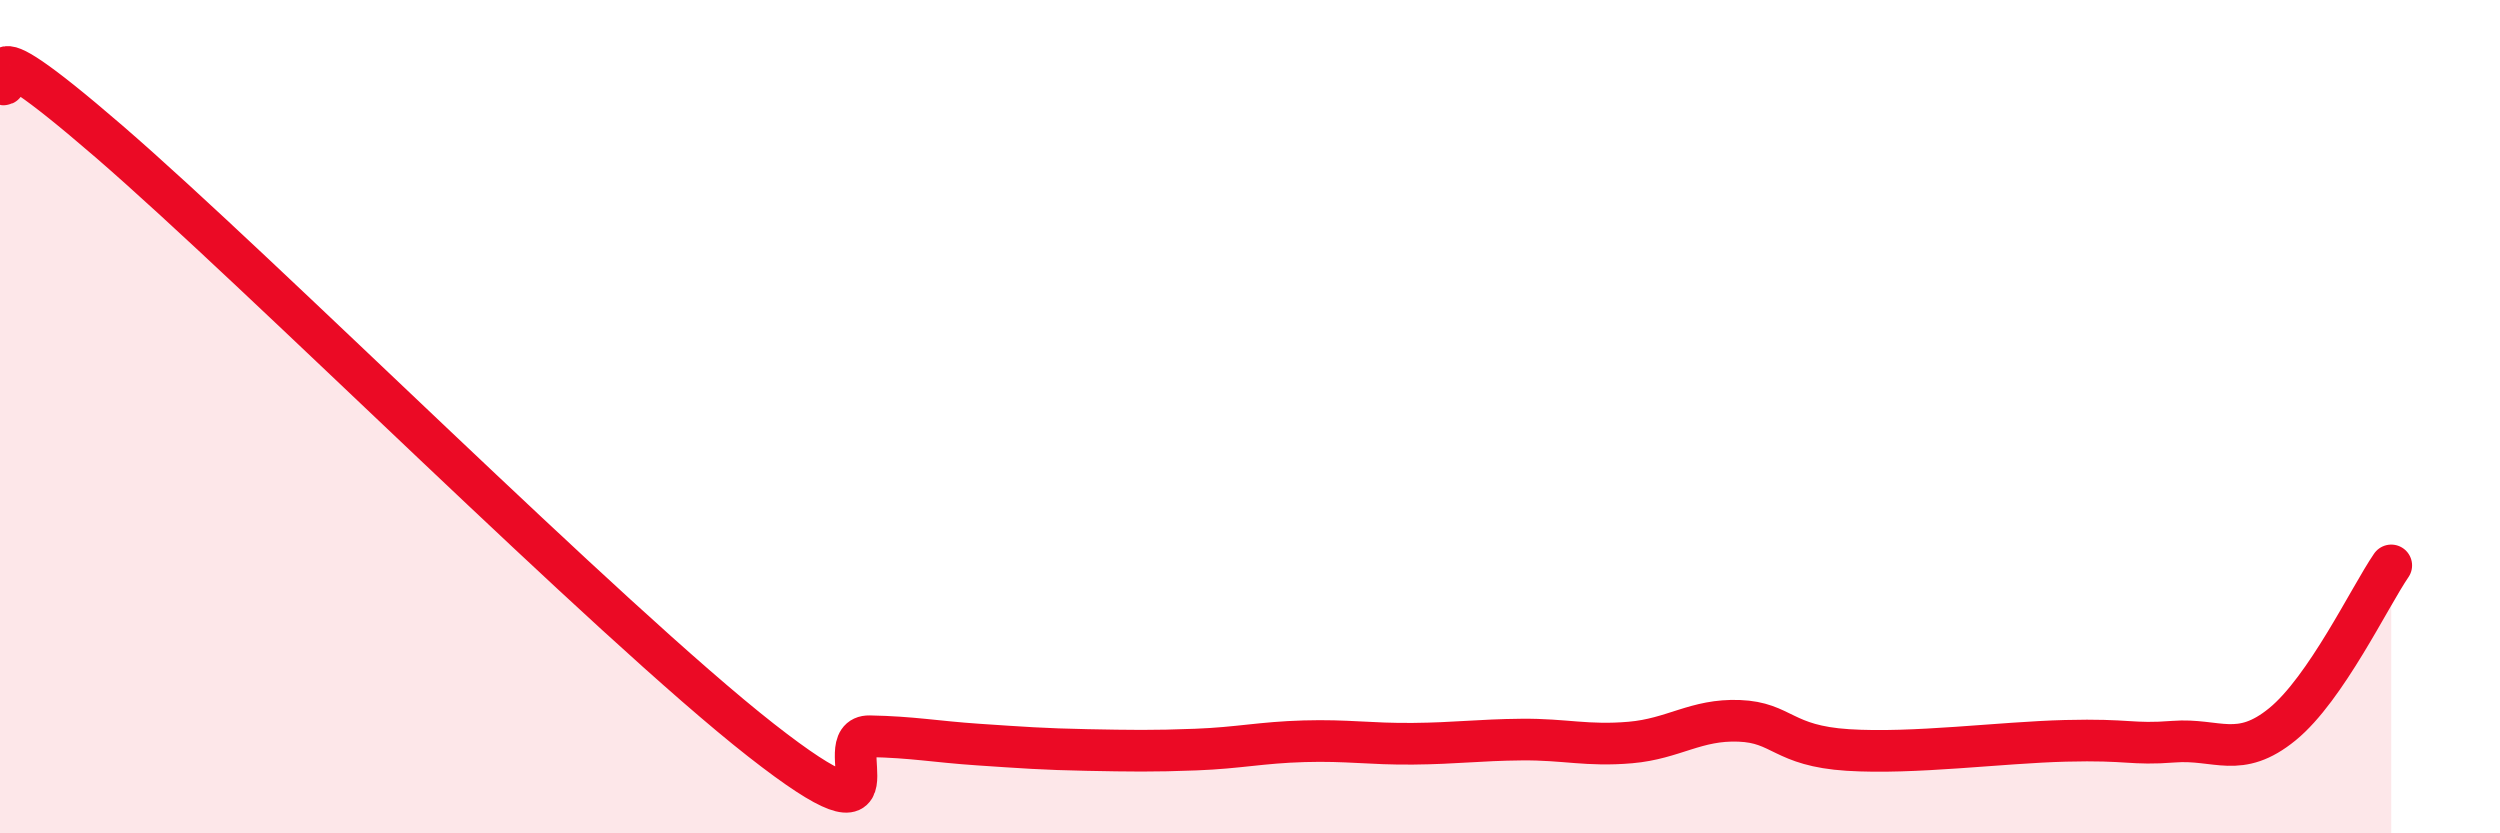 
    <svg width="60" height="20" viewBox="0 0 60 20" xmlns="http://www.w3.org/2000/svg">
      <path
        d="M 0,2 C 0.52,2.28 -1.04,0.24 2.61,3.39 C 6.26,6.54 14.61,14.9 18.26,17.76 C 21.91,20.62 19.83,17.65 20.87,17.67 C 21.91,17.69 22.44,17.8 23.48,17.87 C 24.52,17.94 25.05,17.98 26.09,18 C 27.13,18.02 27.66,18.03 28.7,17.99 C 29.74,17.95 30.26,17.82 31.3,17.79 C 32.34,17.76 32.87,17.86 33.91,17.85 C 34.95,17.84 35.48,17.76 36.52,17.75 C 37.56,17.74 38.09,17.91 39.13,17.82 C 40.17,17.73 40.7,17.26 41.74,17.3 C 42.78,17.34 42.78,17.9 44.35,18 C 45.92,18.1 48.01,17.82 49.57,17.78 C 51.13,17.74 51.13,17.88 52.17,17.8 C 53.21,17.72 53.74,18.23 54.78,17.38 C 55.82,16.53 56.87,14.33 57.39,13.57L57.39 20L0 20Z"
        fill="#EB0A25"
        opacity="0.1"
        stroke-linecap="round"
        stroke-linejoin="round"
      />
      <path
        d="M 0,2 C 0.52,2.28 -1.04,0.24 2.61,3.39 C 6.26,6.54 14.61,14.9 18.26,17.76 C 21.91,20.62 19.83,17.65 20.87,17.67 C 21.91,17.69 22.44,17.8 23.48,17.87 C 24.52,17.94 25.05,17.98 26.09,18 C 27.13,18.02 27.66,18.03 28.7,17.99 C 29.74,17.95 30.26,17.82 31.3,17.79 C 32.34,17.76 32.87,17.86 33.91,17.85 C 34.95,17.84 35.48,17.76 36.52,17.75 C 37.56,17.74 38.09,17.91 39.13,17.82 C 40.17,17.73 40.7,17.26 41.74,17.3 C 42.78,17.34 42.78,17.9 44.35,18 C 45.92,18.1 48.01,17.82 49.57,17.78 C 51.13,17.74 51.13,17.88 52.17,17.8 C 53.21,17.72 53.74,18.23 54.78,17.38 C 55.82,16.53 56.87,14.33 57.39,13.57"
        stroke="#EB0A25"
        stroke-width="1"
        fill="none"
        stroke-linecap="round"
        stroke-linejoin="round"
      />
    </svg>
  